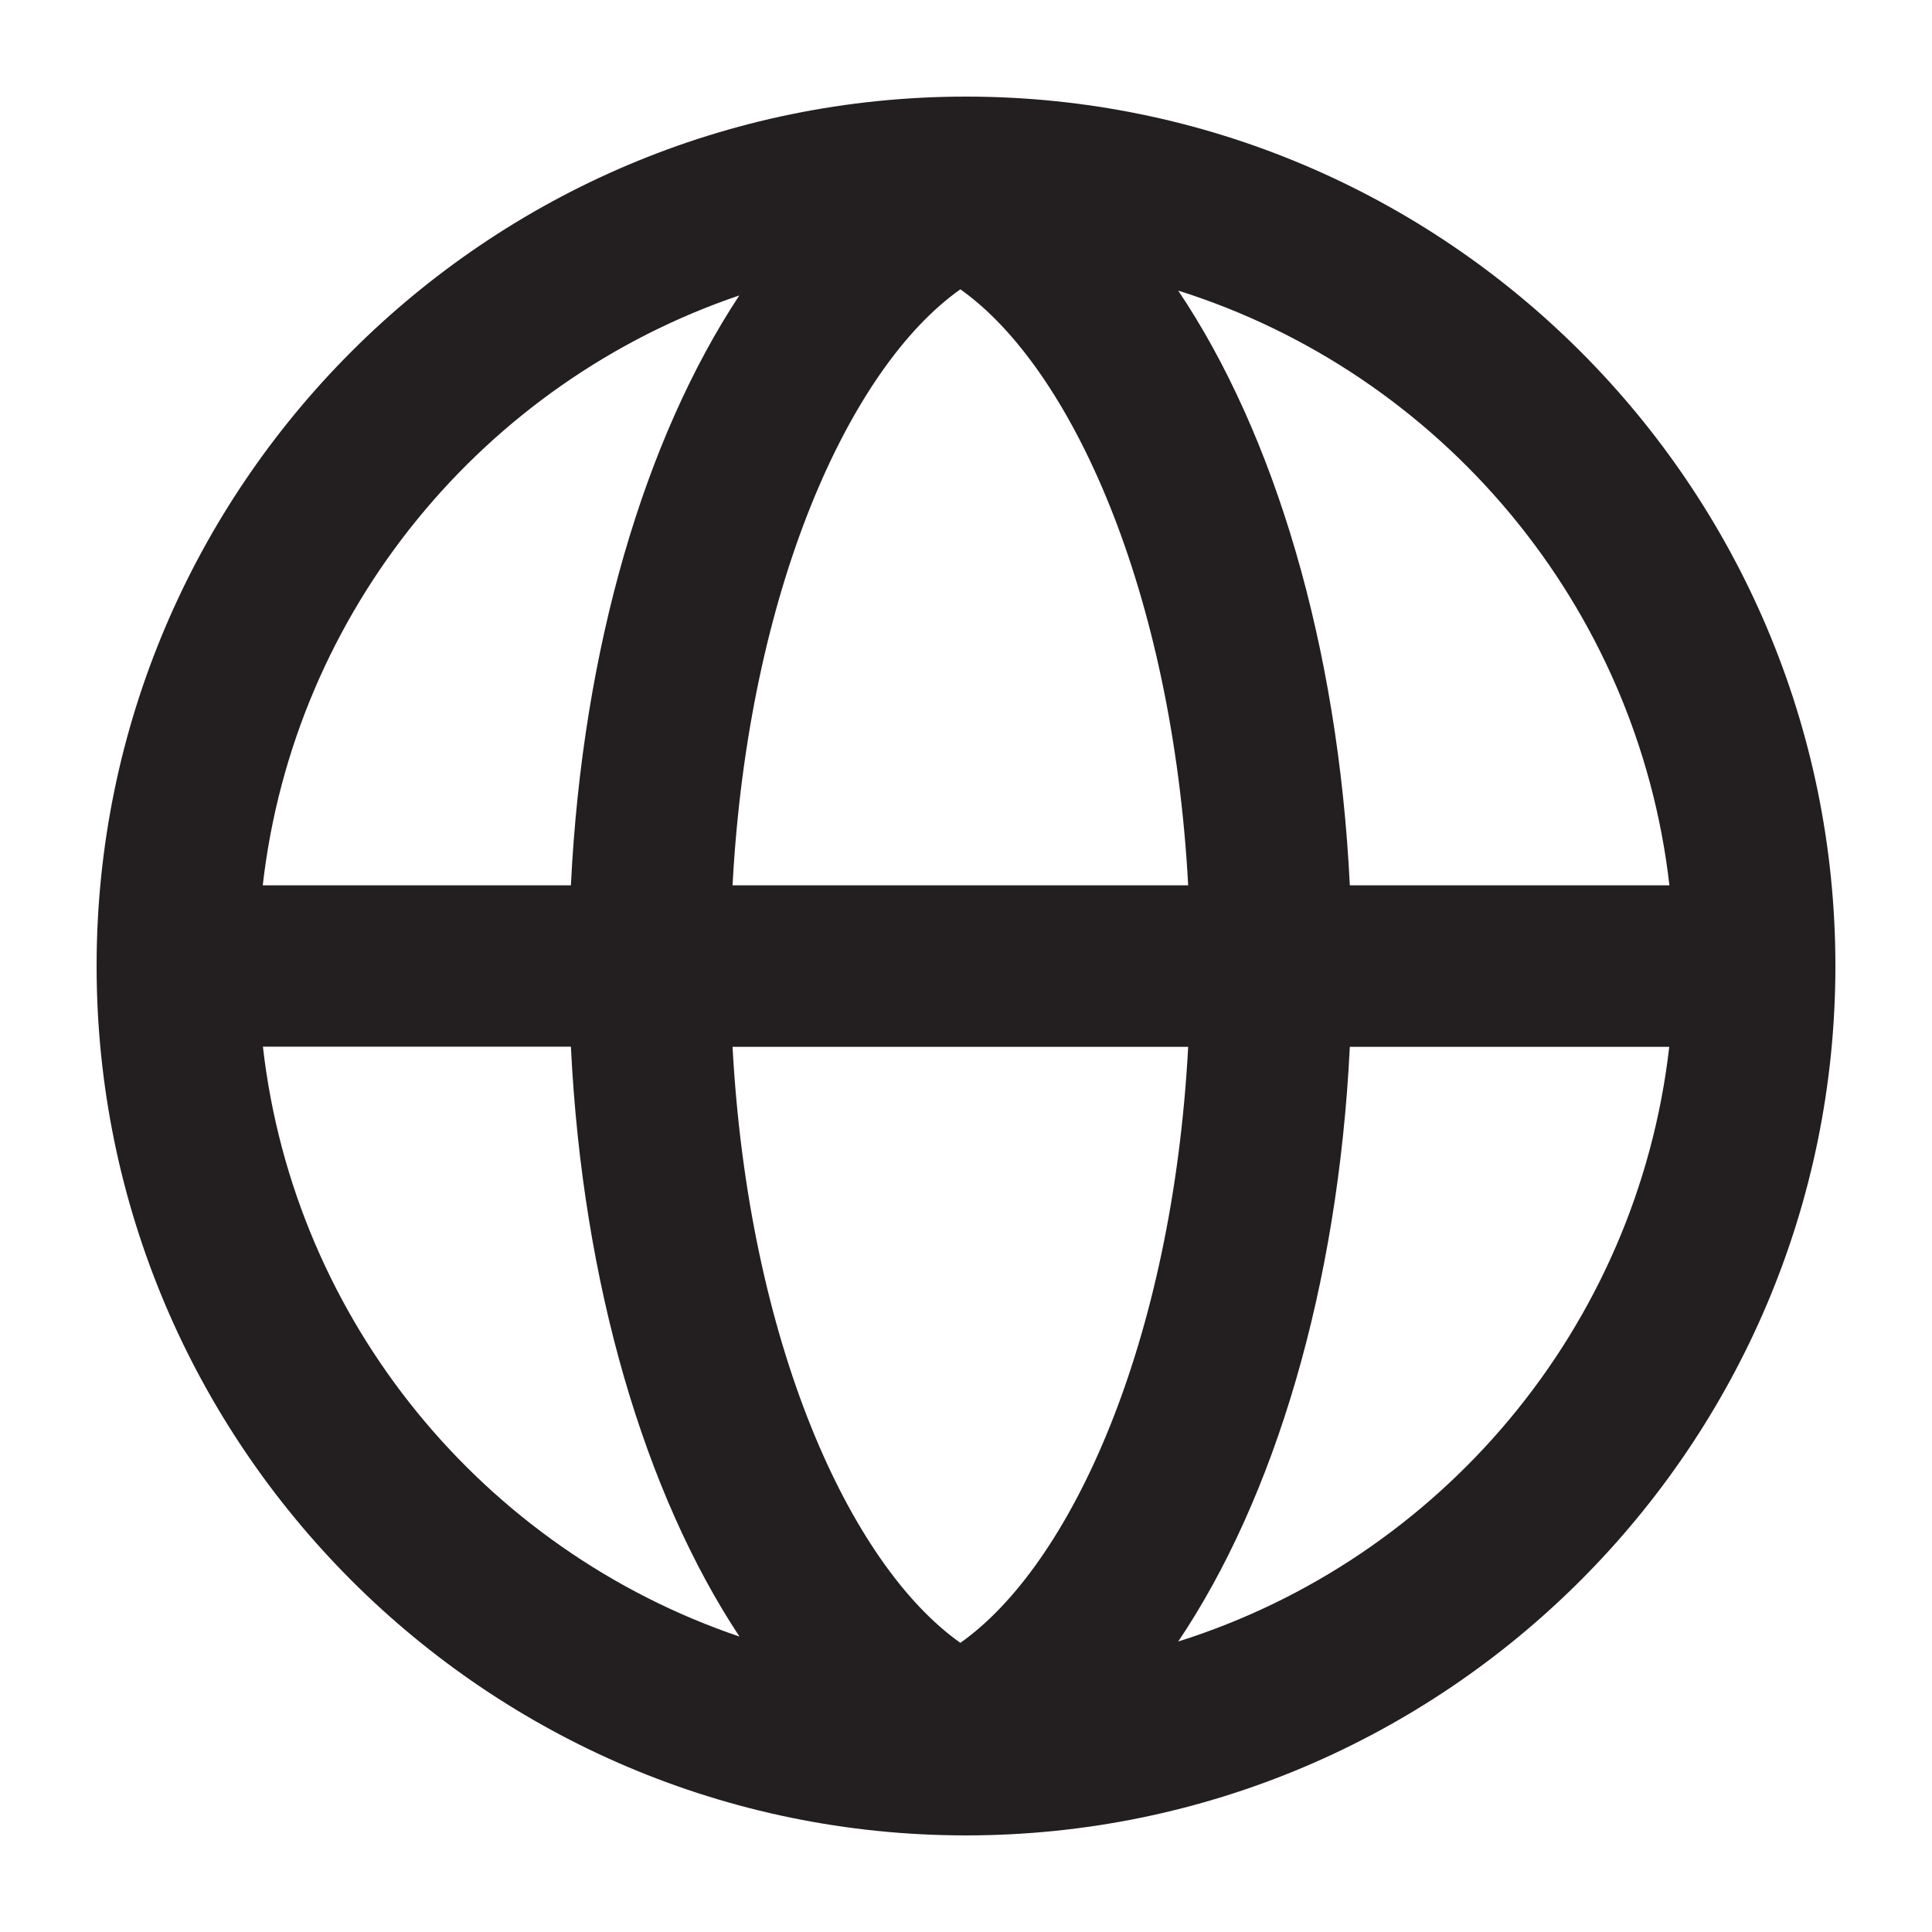 <?xml version="1.0" encoding="UTF-8"?><svg id="Globe" xmlns="http://www.w3.org/2000/svg" width="120" height="120" viewBox="0 0 120 120"><defs><style>.cls-1{fill:#231f20;}</style></defs><path class="cls-1" d="M73.18,101.96c5.98-8.89,9.93-22,10.66-36.94h19.84c-1.99,17.44-14.21,31.82-30.51,36.94h0ZM16.32,65.01h19.14c.72,14.78,4.6,27.76,10.47,36.64-15.84-5.37-27.65-19.52-29.6-36.64h0ZM45.92,18.35c-5.86,8.88-9.74,21.86-10.46,36.64H16.32c1.95-17.11,13.76-31.27,29.6-36.64h0Zm-.42,36.64c.98-18.33,7.26-32.16,14.15-37.02,6.88,4.87,13.16,18.69,14.15,37.02h-28.3Zm14.15,47.05c-6.89-4.87-13.16-18.69-14.15-37.02h28.3c-.98,18.33-7.26,32.16-14.15,37.02h0Zm44.03-47.05h-19.84c-.73-14.94-4.69-28.06-10.66-36.94,16.29,5.13,28.52,19.5,30.51,36.94h0ZM60,6C30.22,6,6,30.22,6,60s24.22,54,54,54,54-24.22,54-54S89.78,6,60,6h0Z"/></svg>